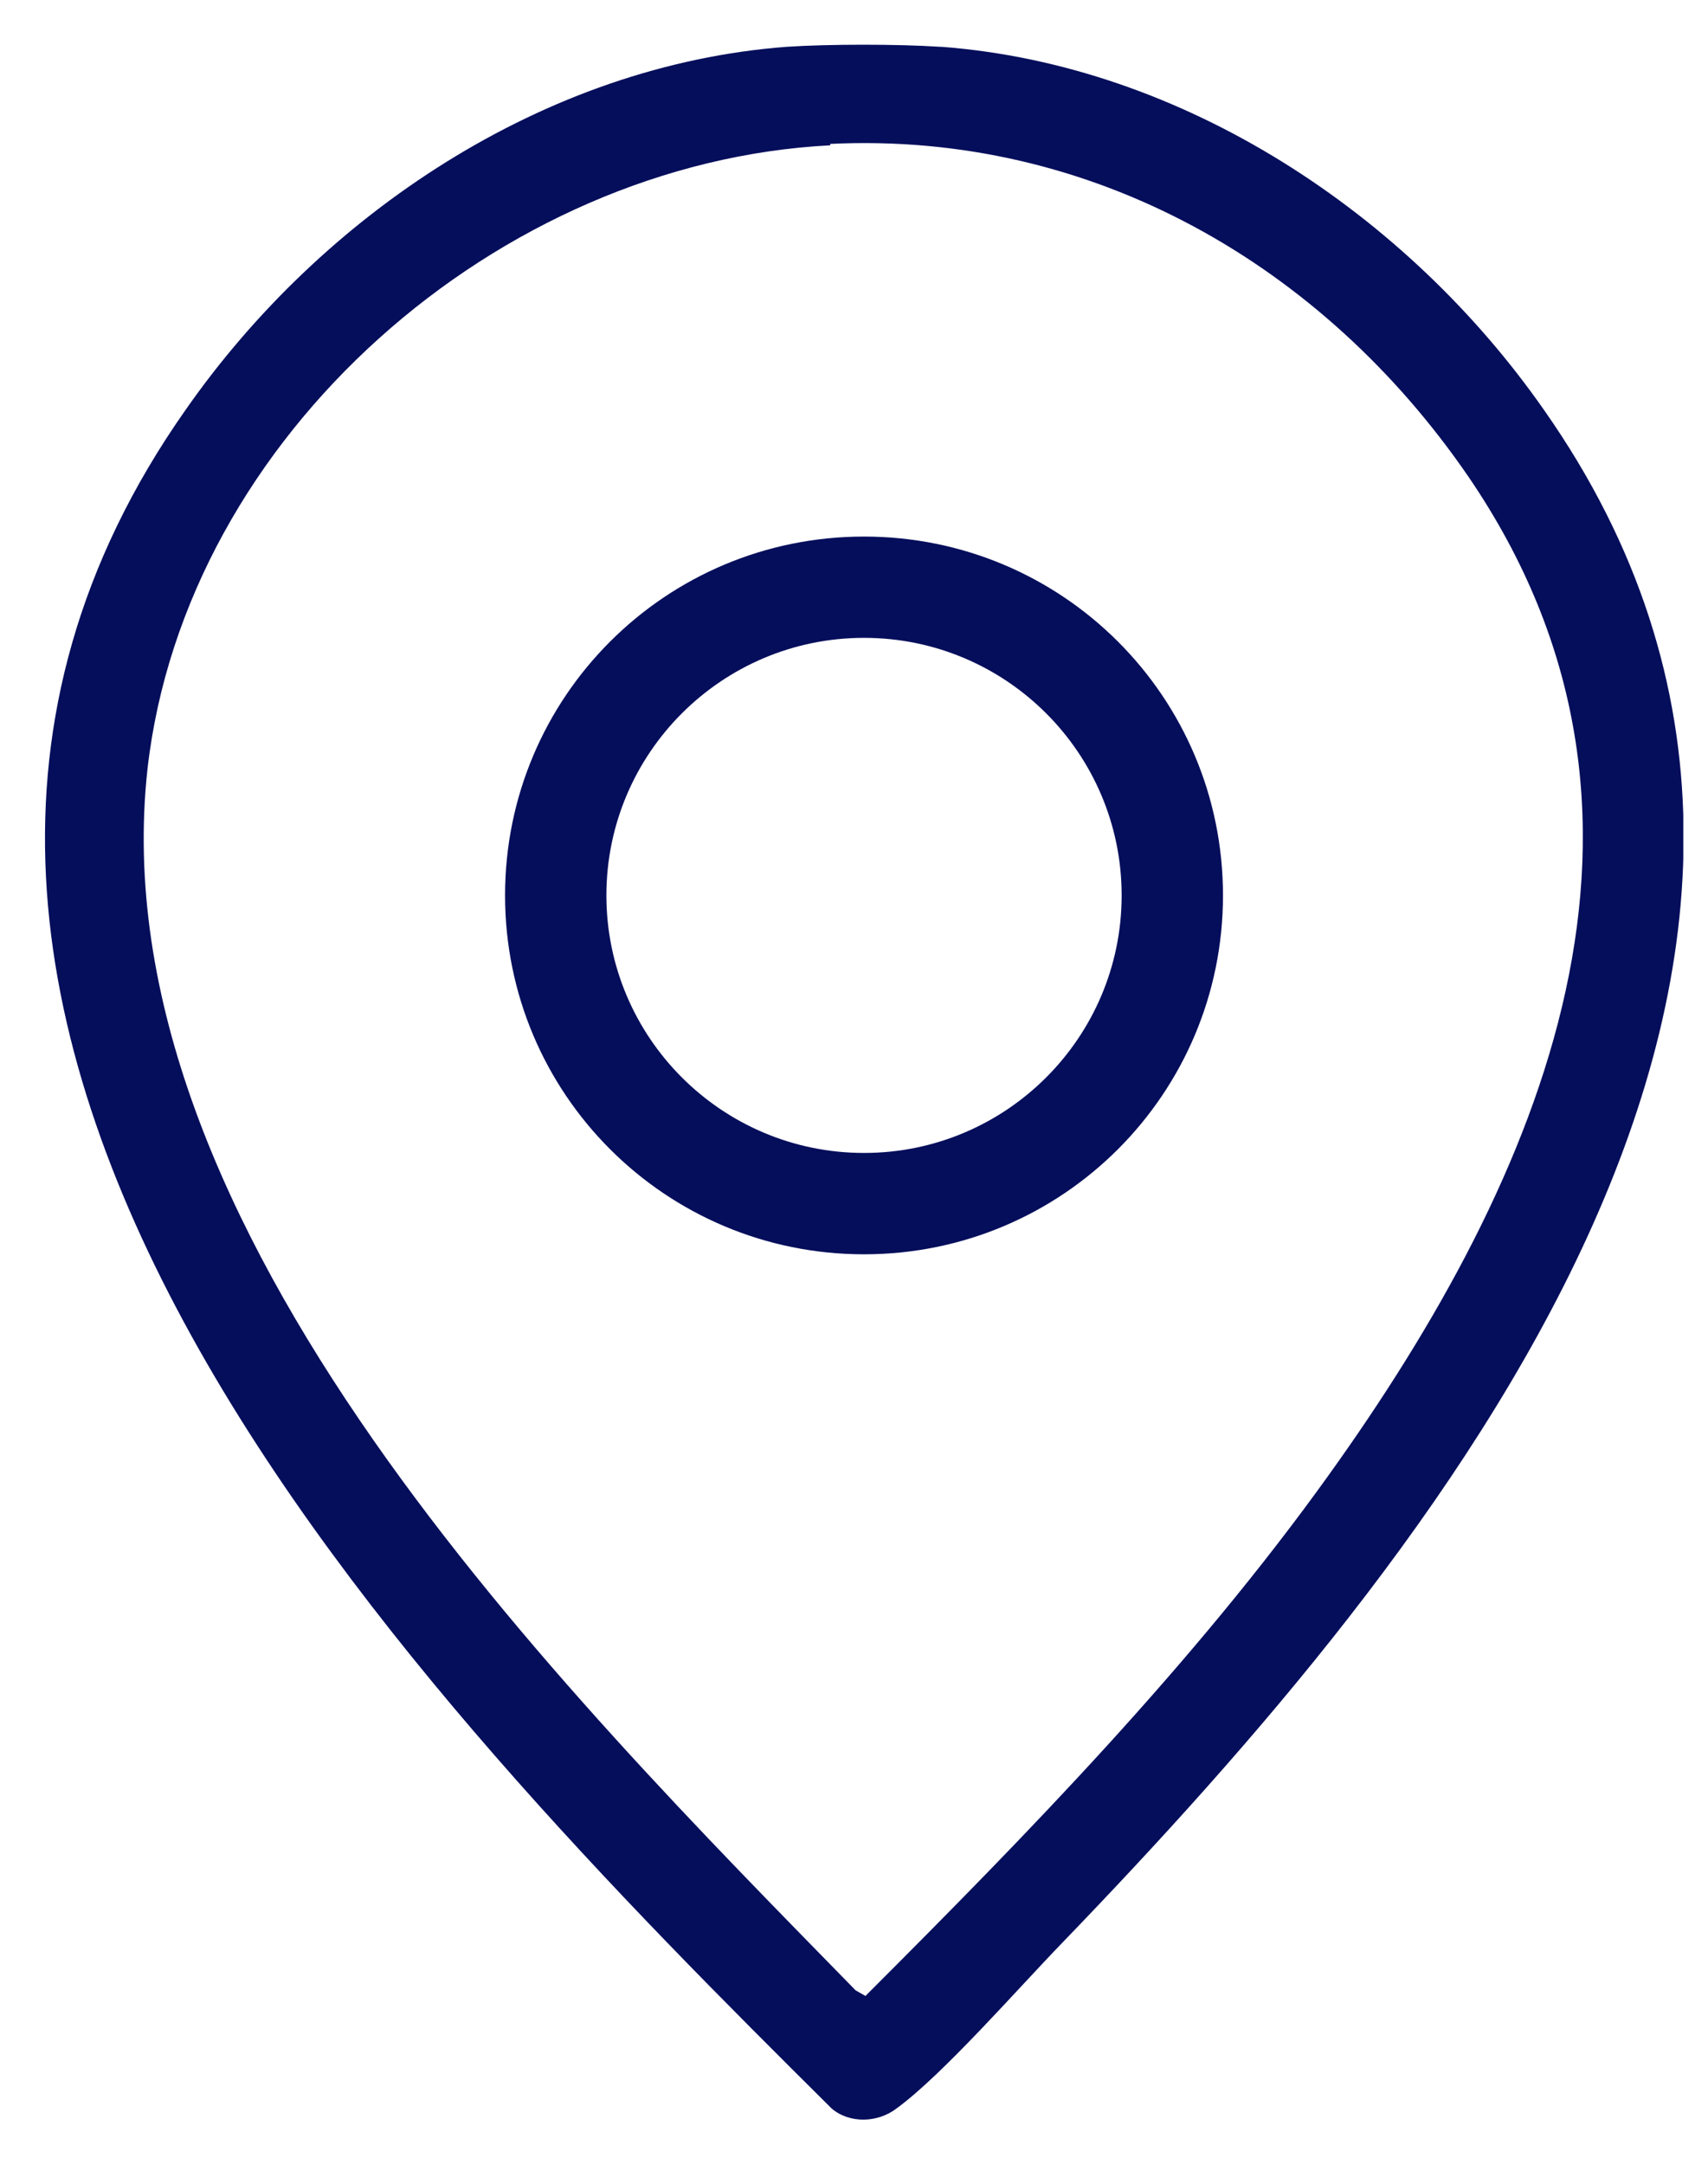 <svg width="30" height="38" viewBox="0 0 30 38" fill="none" xmlns="http://www.w3.org/2000/svg">
<g clip-path="url(#clip0_401_453)">
<path d="M16.536 0.822C20.789 1.143 24.721 3.763 27.119 7.199C33.869 16.813 25.24 27.292 18.663 34.114C17.896 34.904 16.561 36.437 15.745 37.03C15.424 37.277 14.929 37.302 14.608 37.03C7.339 29.813 -4.332 17.999 3.259 7.199C5.657 3.763 9.564 1.143 13.817 0.822C14.558 0.773 15.77 0.773 16.512 0.822H16.536ZM14.583 2.552C8.773 2.849 3.259 7.643 2.591 13.501C1.701 21.558 9.885 29.689 15.028 34.954L15.201 35.053C18.069 32.186 20.962 29.22 23.336 25.908C27.094 20.668 29.863 14.317 25.784 8.36C23.237 4.653 19.182 2.305 14.583 2.527V2.552Z" fill="#050E5B"/>
<path d="M21.481 15.725C21.481 19.21 18.662 22.028 15.176 22.028C11.69 22.028 8.871 19.21 8.871 15.725C8.871 12.24 11.69 9.423 15.176 9.423C18.662 9.423 21.481 12.24 21.481 15.725ZM19.701 15.725C19.701 13.229 17.673 11.202 15.176 11.202C12.679 11.202 10.651 13.229 10.651 15.725C10.651 18.221 12.679 20.248 15.176 20.248C17.673 20.248 19.701 18.221 19.701 15.725Z" fill="#050E5B"/>
</g>
<defs>
<clipPath id="clip0_401_453">
<rect width="28.78" height="36.455" fill="white" transform="translate(0.786 0.772)"/>
</clipPath>
</defs>
</svg>
